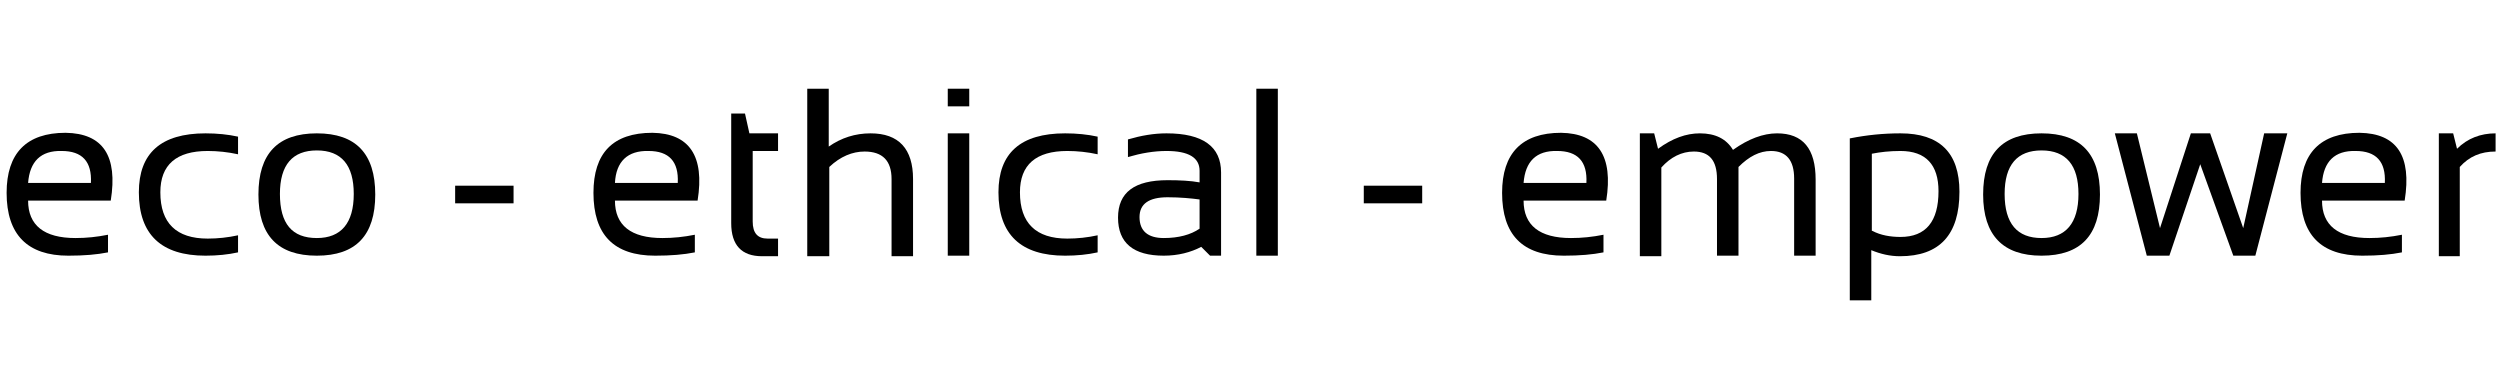 <svg xmlns="http://www.w3.org/2000/svg" xmlns:xlink="http://www.w3.org/1999/xlink" id="Layer_1" x="0px" y="0px" viewBox="0 0 453.7 68" style="enable-background:new 0 0 453.7 68;" xml:space="preserve">
<style type="text/css">
	.st0{fill:#007C82;}
</style>
<g>
	<path d="M20.1,36.4h-15c0,4.5,2.9,6.8,8.6,6.8c2,0,3.9-0.2,5.9-0.6v3.2c-2,0.4-4.3,0.6-7.2,0.6C5,46.4,1.2,42.6,1.2,35   c0-7.2,3.6-10.9,10.7-10.9C18.7,24.2,21.4,28.3,20.1,36.4z M5.1,33.2h11.4c0.2-3.9-1.6-5.8-5.3-5.8C7.4,27.3,5.4,29.3,5.1,33.2z"></path>
	<path d="M43.2,45.8c-1.8,0.4-3.8,0.6-5.9,0.6c-8,0-12.1-3.8-12.1-11.5c0-7.1,4-10.7,12.1-10.7c2.1,0,4.1,0.2,5.9,0.6V28   c-1.8-0.4-3.7-0.6-5.5-0.6c-5.7,0-8.6,2.5-8.6,7.5c0,5.6,2.9,8.4,8.6,8.4c1.8,0,3.7-0.2,5.5-0.6V45.8z"></path>
	<path d="M46.9,35.3c0-7.4,3.5-11.1,10.6-11.1c7.1,0,10.6,3.7,10.6,11.1c0,7.4-3.5,11.1-10.6,11.1C50.4,46.4,46.9,42.7,46.9,35.3z    M57.5,43.2c4.4,0,6.7-2.7,6.7-8c0-5.2-2.2-7.9-6.7-7.9c-4.4,0-6.7,2.6-6.7,7.9C50.8,40.6,53,43.2,57.5,43.2z"></path>
	<path d="M93.2,33.7v3.2H82.6v-3.2H93.2z"></path>
	<path d="M126.6,36.4h-15c0,4.5,2.9,6.8,8.6,6.8c2,0,3.9-0.2,5.9-0.6v3.2c-2,0.4-4.3,0.6-7.2,0.6c-7.5,0-11.2-3.8-11.2-11.4   c0-7.2,3.5-10.9,10.7-10.9C125.1,24.2,127.9,28.3,126.6,36.4z M111.6,33.2H123c0.2-3.9-1.6-5.8-5.3-5.8   C113.9,27.3,111.8,29.3,111.6,33.2z"></path>
	<path d="M132.7,20.6h2.5l0.8,3.6h5.2v3.2h-4.6v12.8c0,2.1,0.9,3.1,2.7,3.1h1.9v3.2h-2.9c-3.7,0-5.6-2-5.6-6V20.6z"></path>
	<path d="M146.5,46.4V16.1h3.9v10.5c2.3-1.6,4.8-2.4,7.6-2.4c5.1,0,7.7,2.8,7.7,8.3v14h-3.9v-14c0-3.3-1.6-5-4.9-5   c-2.2,0-4.4,0.9-6.4,2.8v16.2H146.5z"></path>
	<path d="M175.9,16.1v3.2H172v-3.2H175.9z M175.9,24.2v22.2H172V24.2H175.9z"></path>
	<path d="M199.2,45.8c-1.8,0.4-3.8,0.6-5.9,0.6c-8,0-12.1-3.8-12.1-11.5c0-7.1,4-10.7,12.1-10.7c2.1,0,4.1,0.2,5.9,0.6V28   c-1.8-0.4-3.7-0.6-5.5-0.6c-5.7,0-8.6,2.5-8.6,7.5c0,5.6,2.9,8.4,8.6,8.4c1.8,0,3.7-0.2,5.5-0.6V45.8z"></path>
	<path d="M202.9,39.5c0-4.6,3-6.8,9-6.8c2.2,0,4.2,0.1,5.8,0.4V31c0-2.4-2-3.6-6-3.6c-2.3,0-4.6,0.4-7,1.1v-3.2   c2.4-0.7,4.7-1.1,7-1.1c6.6,0,9.9,2.4,9.9,7.1v15.1h-2l-1.6-1.6c-1.9,1-4.2,1.6-6.8,1.6C205.7,46.4,202.9,44.1,202.9,39.5z    M211.9,35.8c-3.4,0-5.1,1.2-5.1,3.6c0,2.5,1.5,3.8,4.4,3.8c2.7,0,4.9-0.6,6.5-1.7v-5.3C216.2,36,214.2,35.8,211.9,35.8z"></path>
	<path d="M231.9,16.1v30.3H228V16.1H231.9z"></path>
	<path d="M258.1,33.7v3.2h-10.6v-3.2H258.1z"></path>
	<path d="M291.5,36.4h-15c0,4.5,2.9,6.8,8.6,6.8c2,0,3.9-0.2,5.9-0.6v3.2c-2,0.4-4.3,0.6-7.2,0.6c-7.5,0-11.2-3.8-11.2-11.4   c0-7.2,3.6-10.9,10.7-10.9C290,24.2,292.8,28.3,291.5,36.4z M276.5,33.2h11.4c0.2-3.9-1.6-5.8-5.3-5.8   C278.8,27.3,276.8,29.3,276.5,33.2z"></path>
	<path d="M297.6,46.4V24.2h2.6l0.7,2.8c2.6-1.9,5.1-2.8,7.6-2.8c2.8,0,4.8,1,6,3c2.8-2,5.5-3,8-3c4.7,0,7,2.8,7,8.4v13.8h-3.9v-14   c0-3.3-1.4-5-4.2-5c-2.1,0-4,1-5.9,2.9v16.1h-3.9V32.5c0-3.4-1.4-5-4.2-5c-2.2,0-4.2,1-5.9,2.9v16.1H297.6z"></path>
	<path d="M335.8,25.1c3-0.6,6-0.9,9.1-0.9c7.1,0,10.7,3.5,10.7,10.6c0,7.8-3.6,11.7-10.8,11.7c-1.8,0-3.5-0.4-5.2-1.1v9.1h-3.9V25.1   z M339.8,41.9c1.5,0.8,3.3,1.1,5.1,1.1c4.6,0,6.9-2.8,6.9-8.3c0-4.8-2.3-7.3-6.9-7.3c-2,0-3.7,0.2-5.2,0.5V41.9z"></path>
	<path d="M359.9,35.3c0-7.4,3.5-11.1,10.6-11.1c7.1,0,10.6,3.7,10.6,11.1c0,7.4-3.5,11.1-10.6,11.1   C363.5,46.4,359.9,42.7,359.9,35.3z M370.5,43.2c4.4,0,6.7-2.7,6.7-8c0-5.2-2.2-7.9-6.7-7.9c-4.4,0-6.7,2.6-6.7,7.9   C363.8,40.6,366.1,43.2,370.5,43.2z"></path>
	<path d="M383.8,24.2h4l4.2,17.2l5.6-17.2h3.5l6,17.2l3.8-17.2h4.2l-5.8,22.2h-4l-6-16.6l-5.6,16.6h-4.1L383.8,24.2z"></path>
	<path d="M436.4,36.4h-15c0,4.5,2.9,6.8,8.6,6.8c2,0,3.9-0.2,5.9-0.6v3.2c-2,0.4-4.3,0.6-7.2,0.6c-7.5,0-11.2-3.8-11.2-11.4   c0-7.2,3.6-10.9,10.7-10.9C435,24.2,437.7,28.3,436.4,36.4z M421.4,33.2h11.4c0.2-3.9-1.6-5.8-5.3-5.8   C423.7,27.3,421.7,29.3,421.4,33.2z"></path>
	<path d="M442.6,46.4V24.2h2.6l0.7,2.8c1.9-1.9,4.3-2.8,7-2.8v3.3c-2.7,0-4.8,0.9-6.5,2.8v16.2H442.6z"></path>
</g>
</svg>